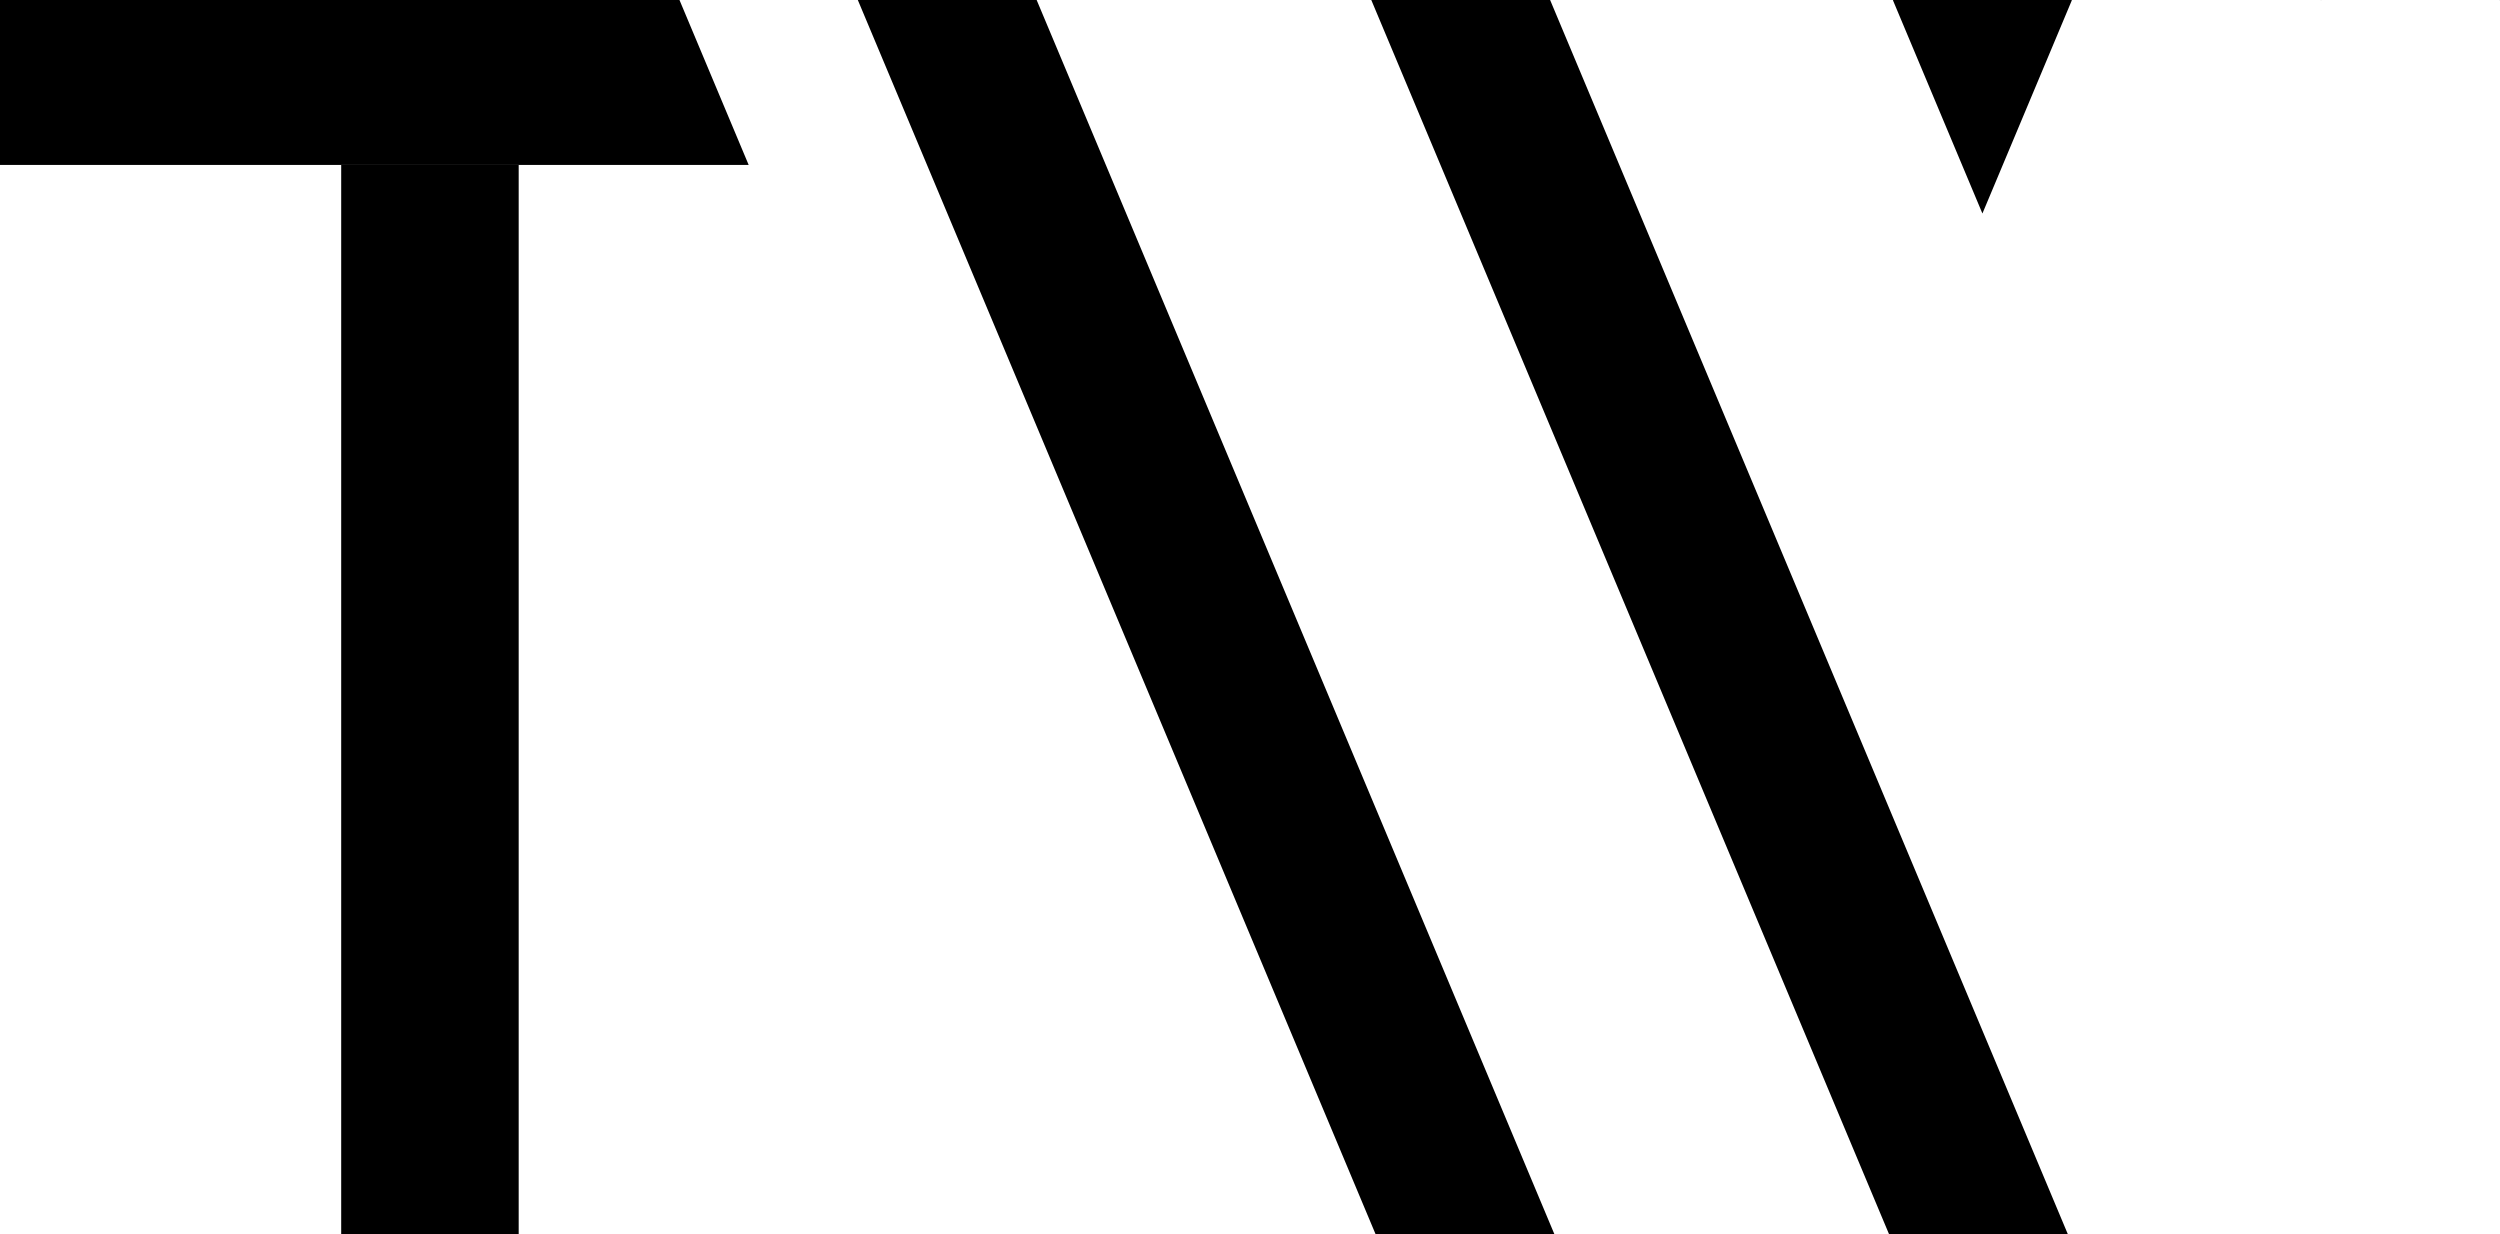 <?xml version="1.0" encoding="UTF-8"?>
<svg xmlns="http://www.w3.org/2000/svg" id="Group_6" data-name="Group 6" width="566.378" height="279.675" viewBox="0 0 566.378 279.675">
  <rect id="Rectangle_5" data-name="Rectangle 5" width="40.209" height="242.305" transform="translate(77.299 37.37)"></rect>
  <path id="Path_24" data-name="Path 24" d="M0,0V37.37H169.613L153.936,0Z"></path>
  <path id="Path_25" data-name="Path 25" d="M525.794,0l.033.081L525.864,0Z"></path>
  <path id="Path_26" data-name="Path 26" d="M566.308,0l.034.081L566.378,0Z"></path>
  <path id="Path_27" data-name="Path 27" d="M310.667,0,427.994,279.675H468.5L351.181,0Z"></path>
  <path id="Path_28" data-name="Path 28" d="M194.34,0,311.667,279.675h40.511L234.854,0Z"></path>
  <path id="Path_29" data-name="Path 29" d="M428.894,0l-.037.081,20.261,48.287L469.372.081,469.338,0Z"></path>
</svg>
